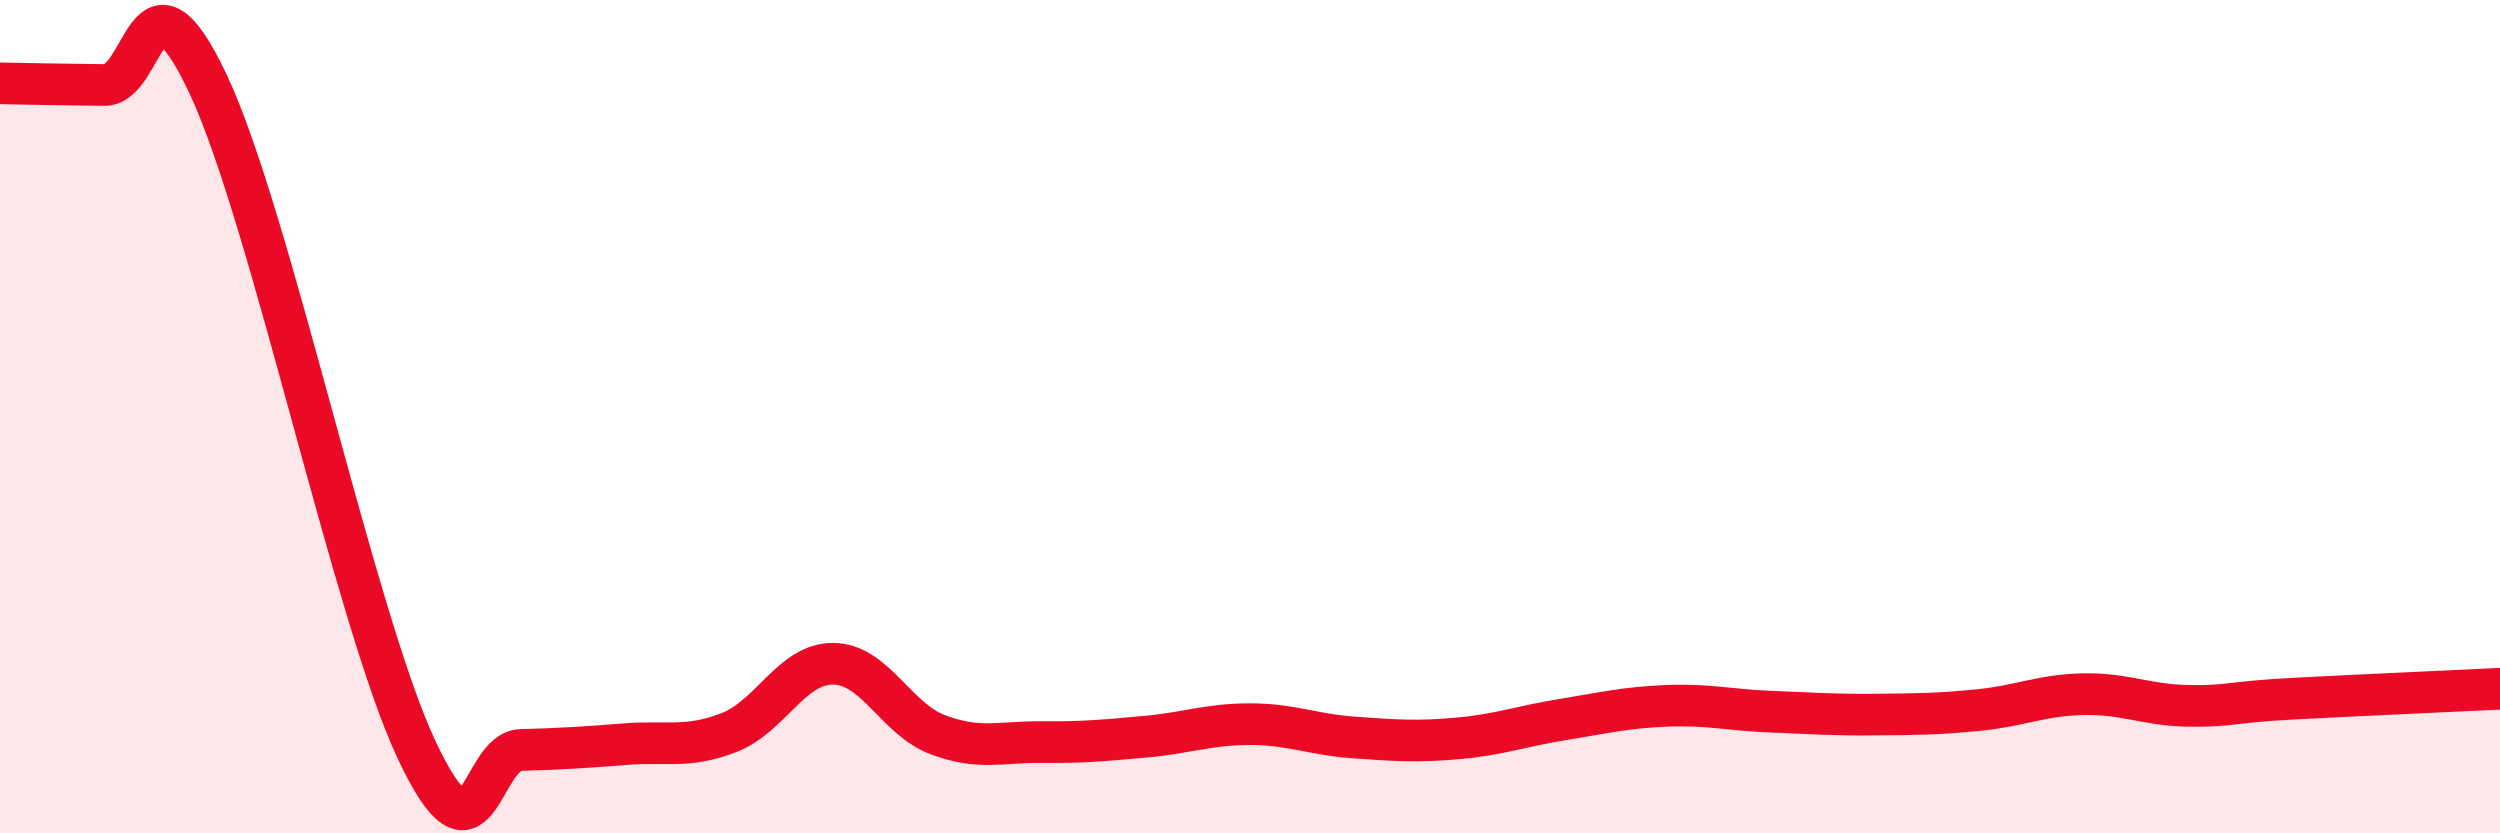 
    <svg width="60" height="20" viewBox="0 0 60 20" xmlns="http://www.w3.org/2000/svg">
      <path
        d="M 0,2 C 0.5,2.01 1.5,2.03 2.5,2.04 C 3.5,2.05 3.5,-1.16 5,2.03 C 6.5,5.22 8.5,14.81 10,18 C 11.5,21.19 11.5,18.03 12.5,18 C 13.5,17.97 14,17.94 15,17.86 C 16,17.78 16.5,17.97 17.5,17.58 C 18.5,17.19 19,15.92 20,15.93 C 21,15.94 21.5,17.25 22.5,17.63 C 23.5,18.01 24,17.8 25,17.81 C 26,17.82 26.5,17.77 27.5,17.68 C 28.5,17.59 29,17.38 30,17.38 C 31,17.38 31.5,17.63 32.5,17.7 C 33.5,17.77 34,17.81 35,17.72 C 36,17.63 36.5,17.43 37.5,17.27 C 38.5,17.11 39,16.98 40,16.94 C 41,16.9 41.5,17.04 42.5,17.08 C 43.5,17.12 44,17.16 45,17.15 C 46,17.14 46.5,17.14 47.5,17.04 C 48.5,16.94 49,16.68 50,16.66 C 51,16.64 51.5,16.92 52.5,16.94 C 53.5,16.96 53.5,16.85 55,16.77 C 56.5,16.69 59,16.58 60,16.53L60 20L0 20Z"
        fill="#EB0A25"
        opacity="0.1"
        stroke-linecap="round"
        stroke-linejoin="round"
      />
      <path
        d="M 0,2 C 0.5,2.01 1.5,2.03 2.5,2.04 C 3.5,2.05 3.5,-1.16 5,2.03 C 6.5,5.22 8.5,14.81 10,18 C 11.5,21.19 11.5,18.03 12.5,18 C 13.5,17.97 14,17.94 15,17.86 C 16,17.78 16.5,17.97 17.5,17.58 C 18.5,17.19 19,15.92 20,15.93 C 21,15.94 21.5,17.25 22.5,17.63 C 23.5,18.01 24,17.8 25,17.81 C 26,17.82 26.5,17.77 27.5,17.68 C 28.5,17.59 29,17.38 30,17.38 C 31,17.38 31.5,17.63 32.5,17.7 C 33.5,17.77 34,17.81 35,17.72 C 36,17.63 36.5,17.43 37.5,17.27 C 38.5,17.11 39,16.98 40,16.94 C 41,16.9 41.5,17.04 42.5,17.08 C 43.5,17.12 44,17.16 45,17.15 C 46,17.14 46.5,17.14 47.5,17.04 C 48.5,16.94 49,16.68 50,16.66 C 51,16.64 51.5,16.92 52.5,16.94 C 53.5,16.96 53.5,16.85 55,16.77 C 56.5,16.69 59,16.58 60,16.53"
        stroke="#EB0A25"
        stroke-width="1"
        fill="none"
        stroke-linecap="round"
        stroke-linejoin="round"
      />
    </svg>
  